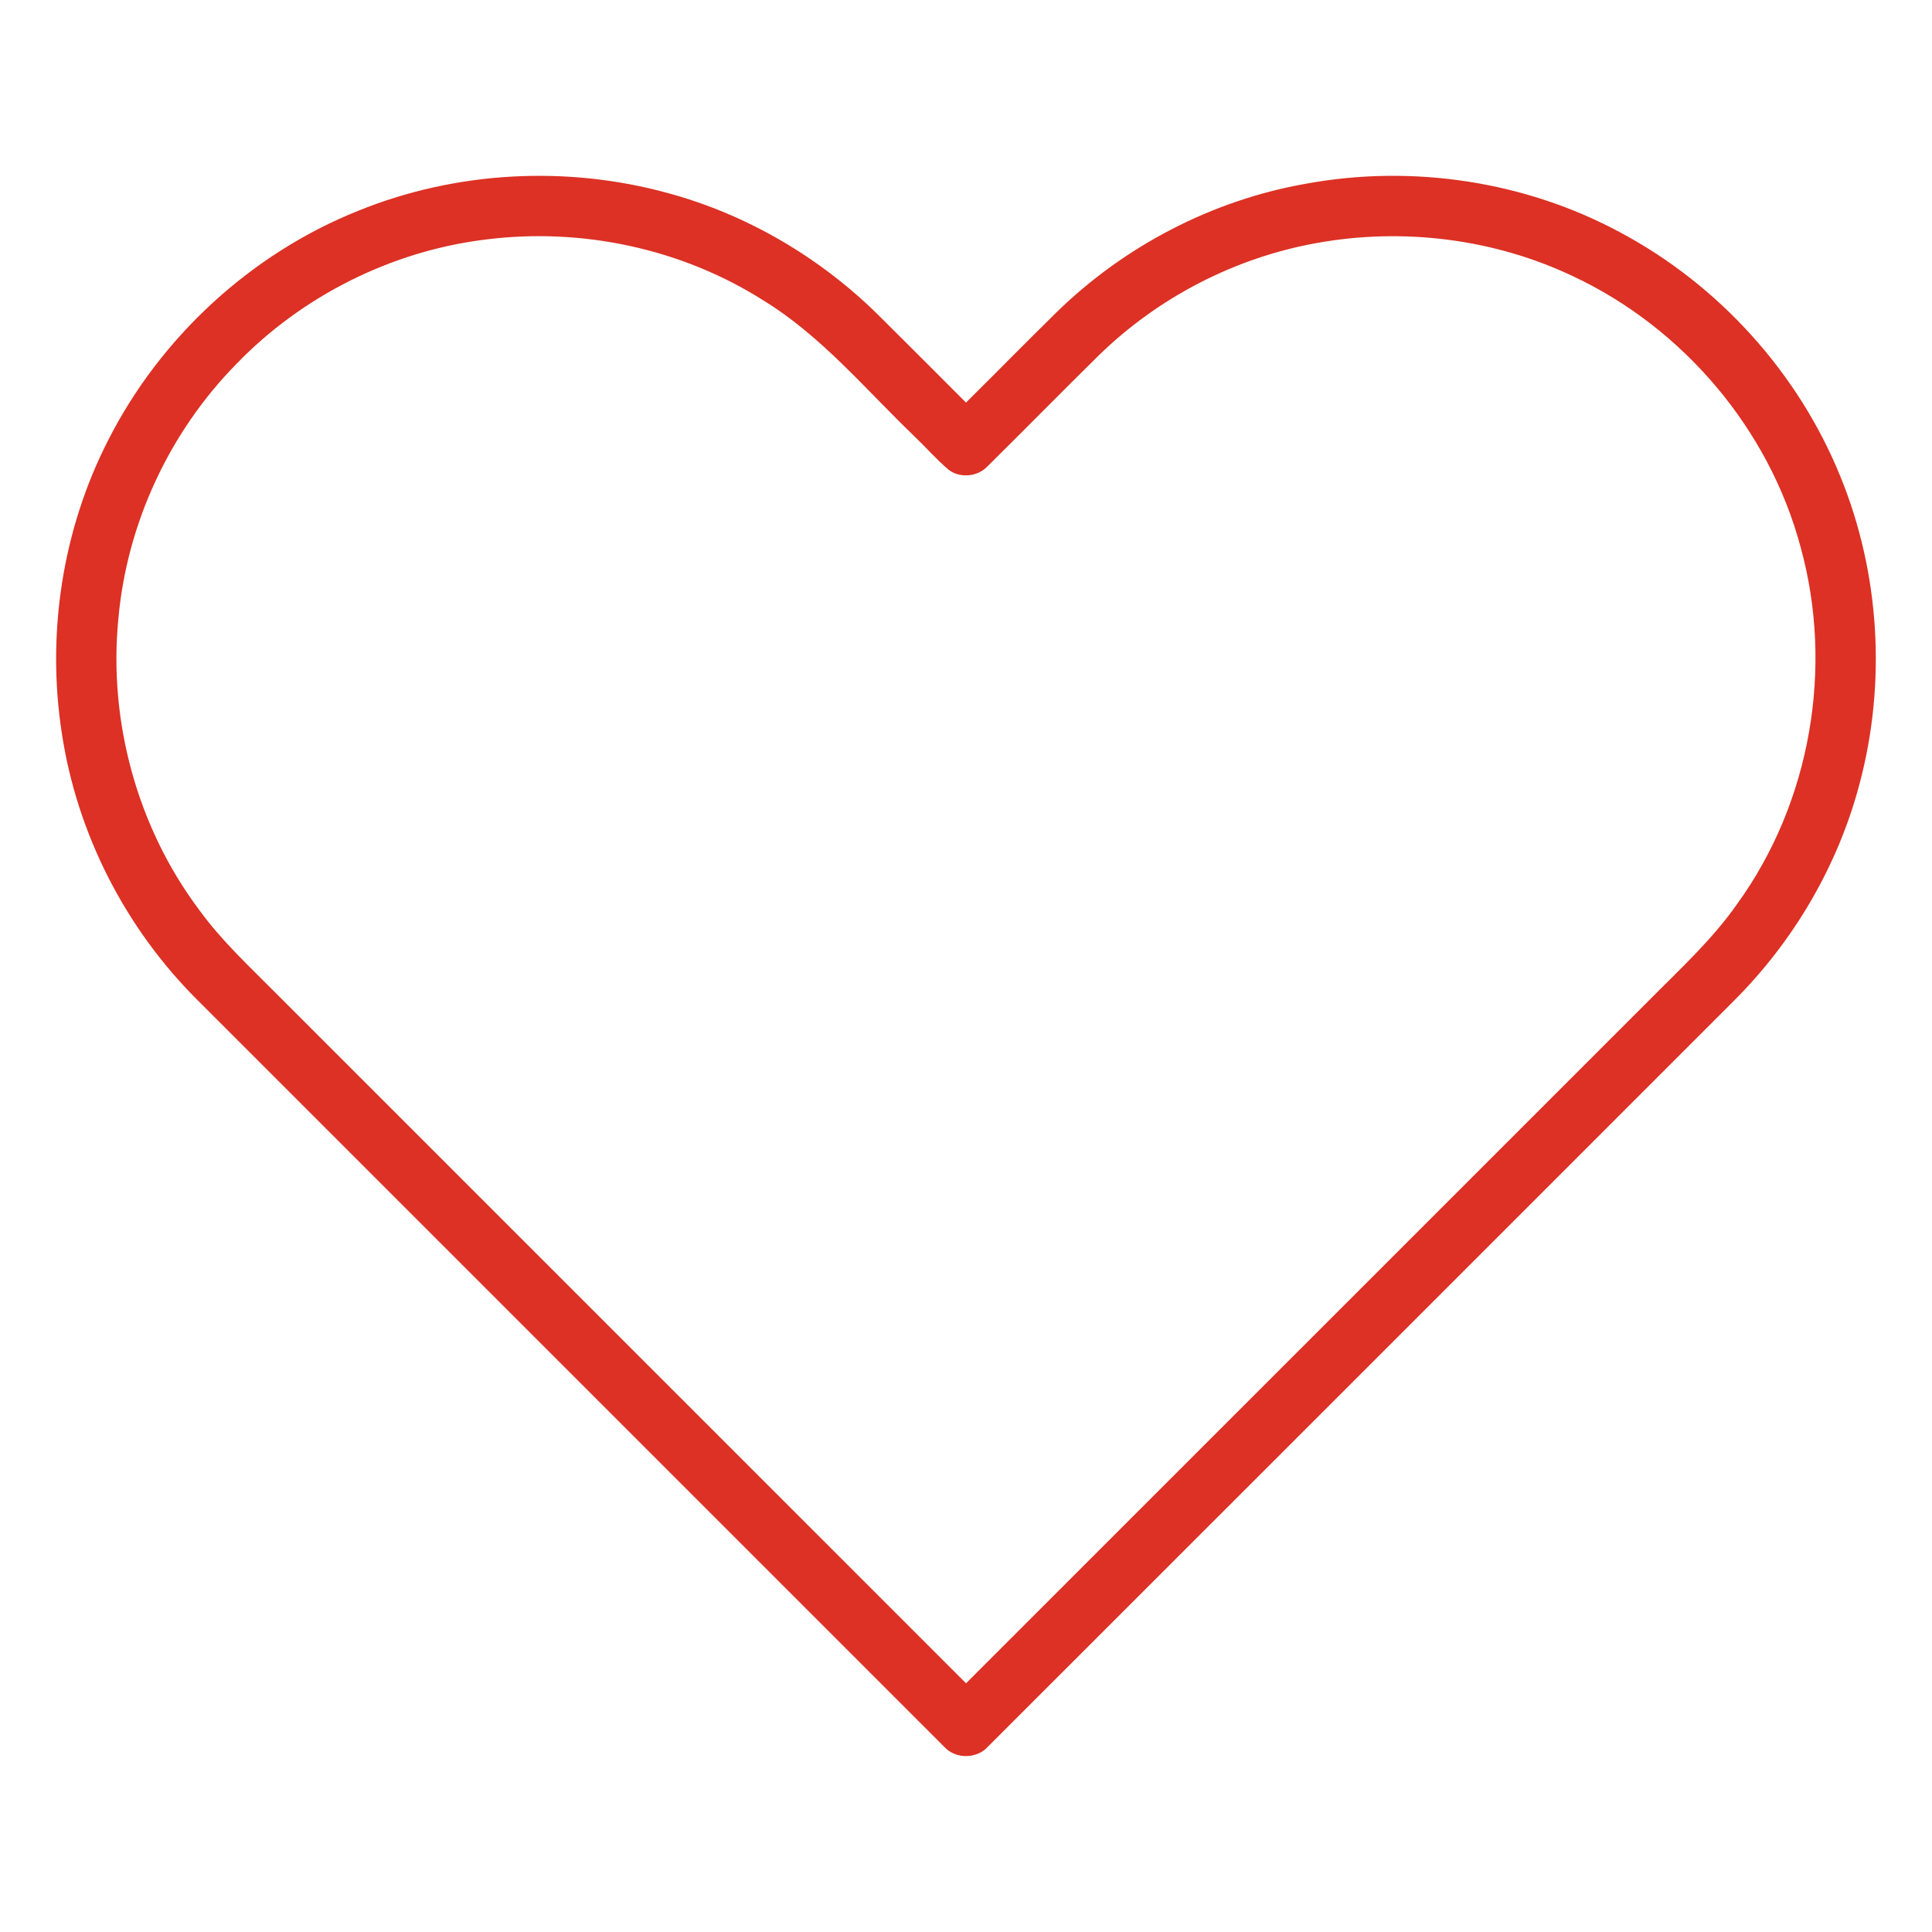 <?xml version="1.0" encoding="UTF-8" ?>
<!DOCTYPE svg PUBLIC "-//W3C//DTD SVG 1.1//EN" "http://www.w3.org/Graphics/SVG/1.1/DTD/svg11.dtd">
<svg width="512pt" height="512pt" viewBox="0 0 512 512" version="1.1" xmlns="http://www.w3.org/2000/svg">
<g id="#000000ff">
<path fill="#dc3124" opacity="1.00" d=" M 94.86 55.89 C 120.74 45.36 150.09 43.77 177.01 51.17 C 197.92 56.84 217.21 68.16 232.63 83.35 C 240.45 91.09 248.20 98.91 256.00 106.69 C 263.98 98.78 271.85 90.77 279.86 82.89 C 297.89 65.23 321.26 53.03 346.15 48.68 C 374.30 43.51 404.21 48.00 429.43 61.62 C 455.55 75.57 476.59 98.83 487.72 126.28 C 498.20 151.92 499.93 180.97 492.80 207.72 C 487.07 229.46 475.30 249.50 459.37 265.35 C 393.52 331.20 327.69 397.07 261.81 462.89 C 258.84 466.19 253.19 466.22 250.22 462.91 C 184.19 396.89 118.17 330.87 52.15 264.84 C 33.19 245.92 20.42 220.91 16.40 194.41 C 12.30 168.08 16.49 140.45 28.65 116.69 C 42.50 89.39 66.43 67.29 94.86 55.89 M 62.58 96.52 C 44.90 114.53 33.65 138.70 31.38 163.85 C 28.69 191.09 36.36 219.24 52.81 241.16 C 58.78 249.41 66.31 256.32 73.44 263.53 C 134.31 324.38 195.14 385.25 256.01 446.09 C 316.38 385.75 376.72 325.39 437.08 265.04 C 445.19 256.83 453.81 248.98 460.44 239.45 C 479.86 212.58 486.00 176.85 477.17 144.95 C 468.81 113.72 446.04 86.85 416.79 73.17 C 395.84 63.24 371.75 60.28 348.97 64.40 C 327.30 68.27 306.92 78.82 291.18 94.19 C 281.26 103.96 271.51 113.91 261.60 123.68 C 259.00 126.35 254.45 126.78 251.45 124.54 C 248.21 121.81 245.42 118.58 242.35 115.65 C 229.41 103.25 217.78 89.11 202.34 79.64 C 180.71 65.89 154.21 60.26 128.83 63.46 C 103.82 66.49 80.06 78.40 62.58 96.52 Z" />
</g>
</svg>
